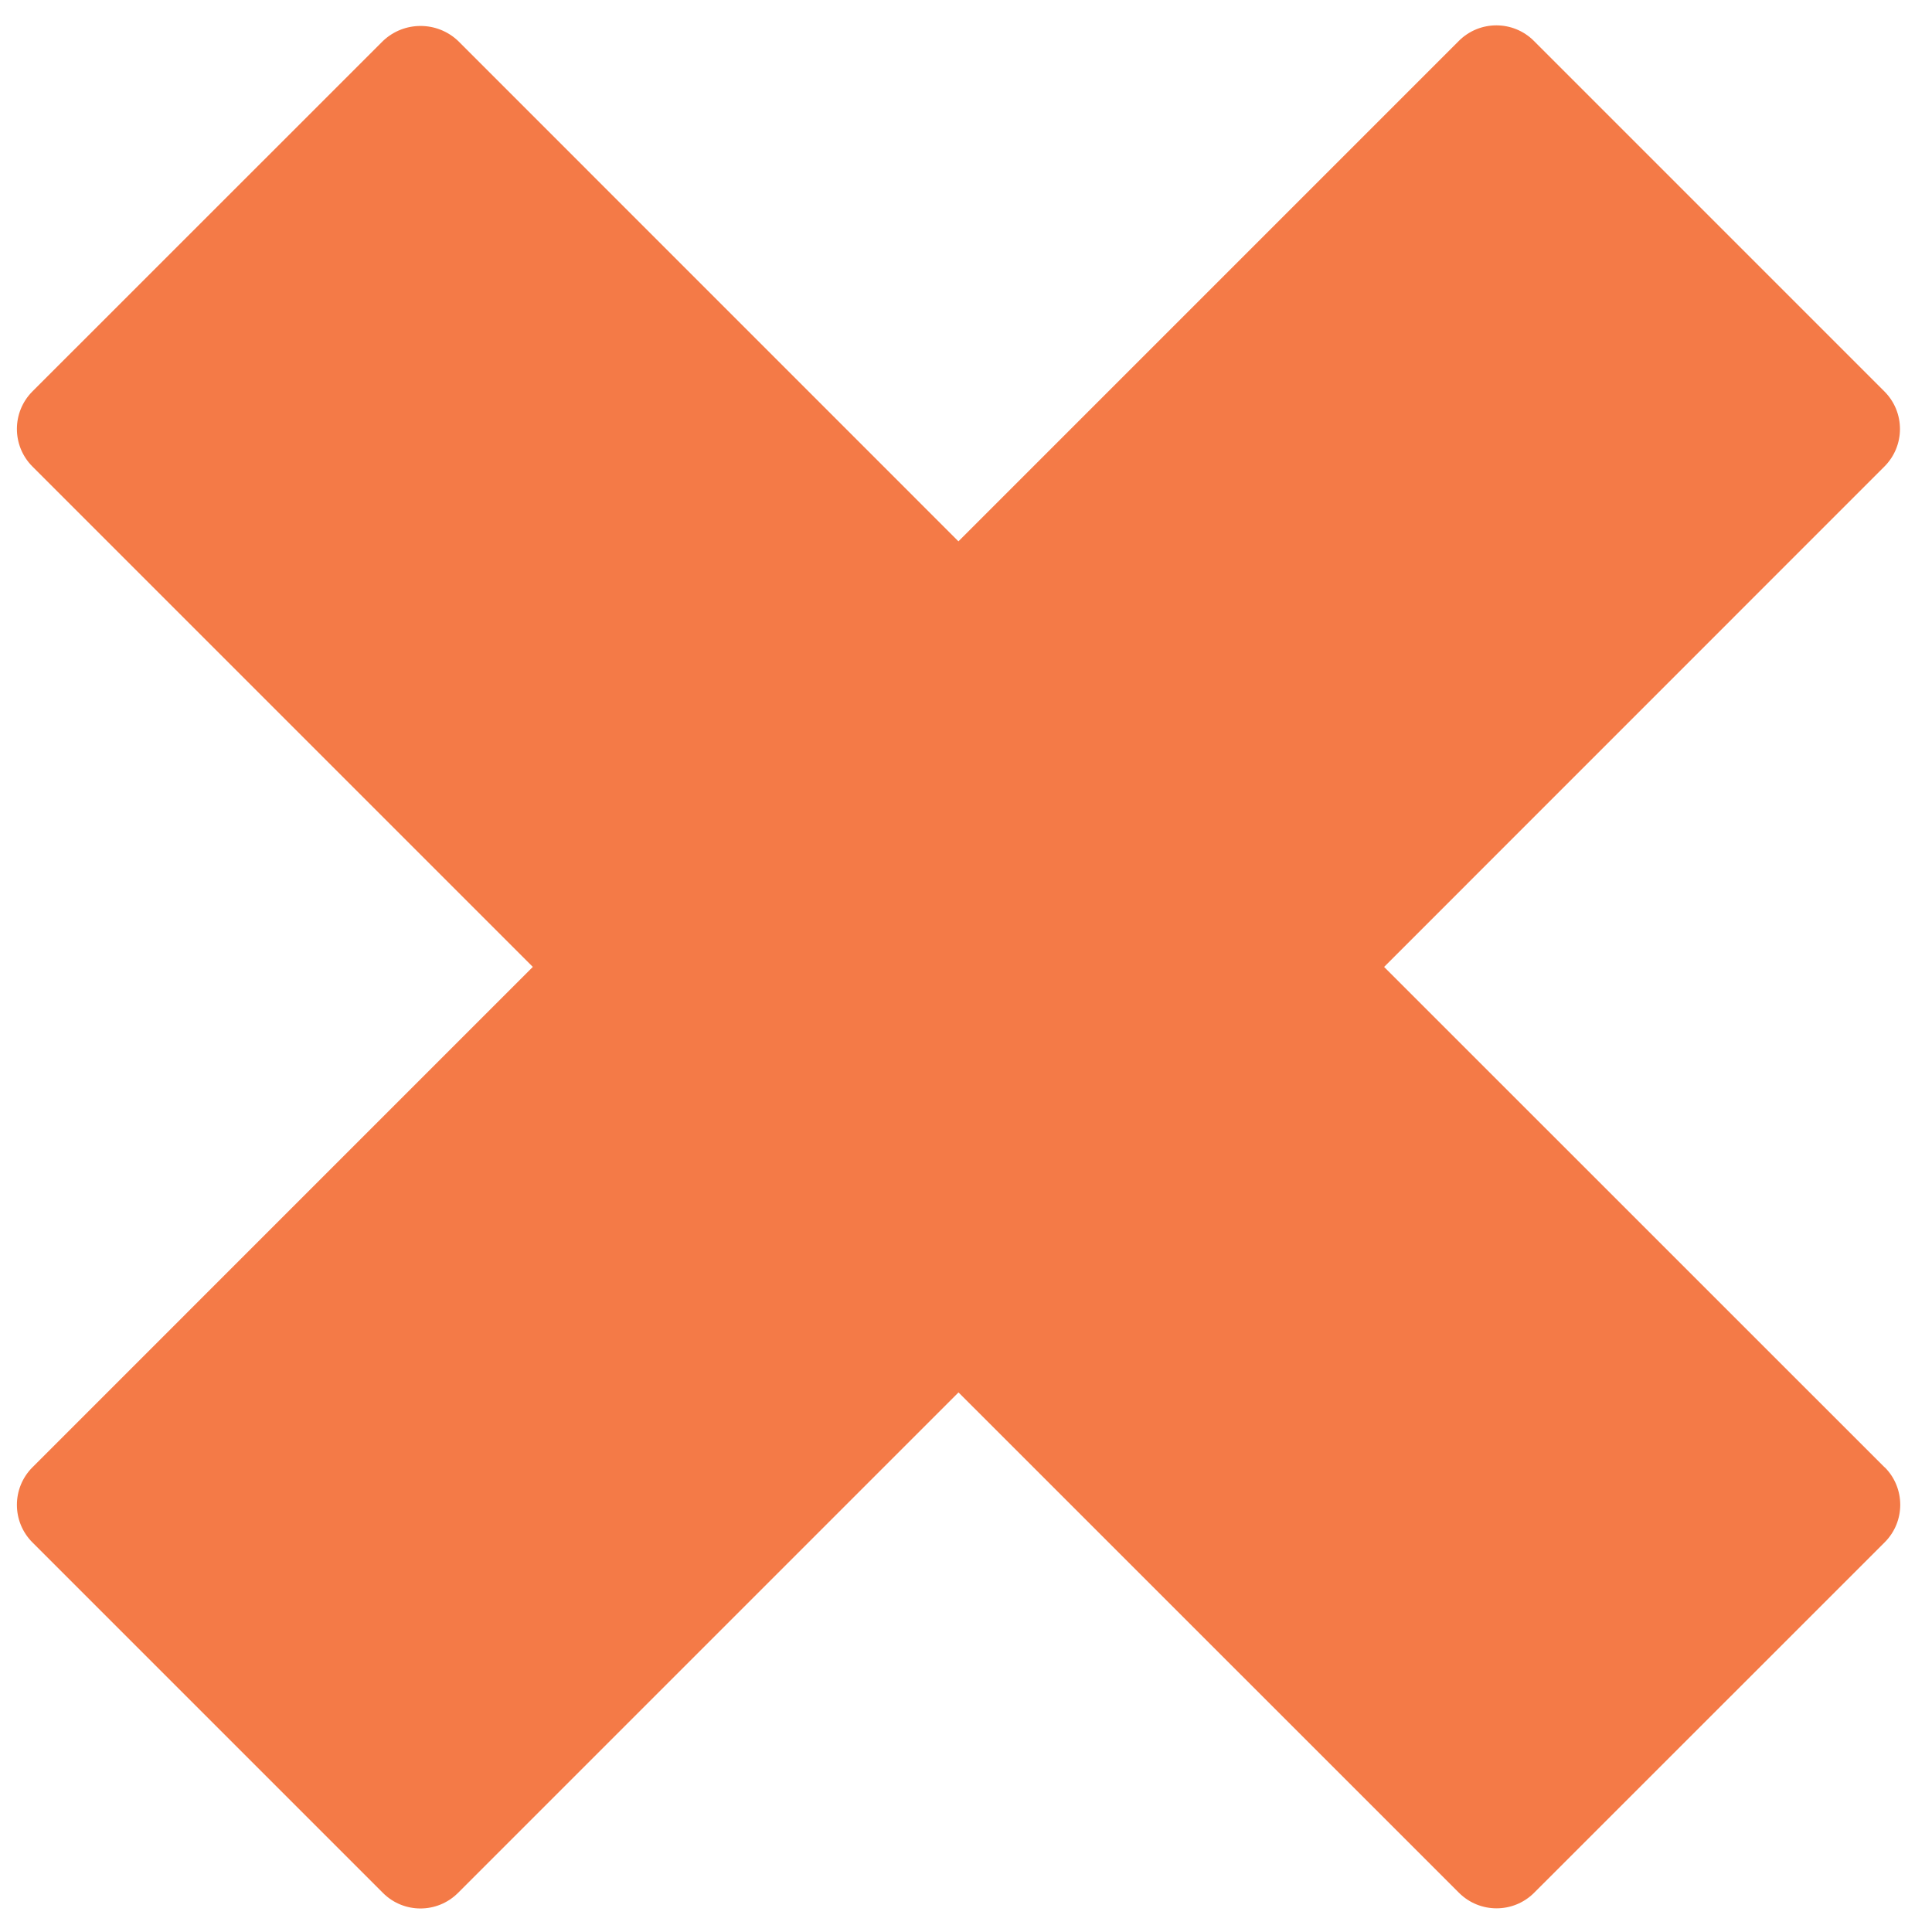 <?xml version="1.0" encoding="UTF-8"?><svg id="Layer_1" xmlns="http://www.w3.org/2000/svg" viewBox="0 0 100 100"><defs><style>.cls-1{fill:#f47a47;}</style></defs><path id="x" class="cls-1" d="M97.546,75.948l-25.905-25.9,25.895-25.9c1.074-1.072,1.075-2.811,.003-3.885-.001-.001-.002-.002-.003-.003L79.396,2.119c-1.072-1.074-2.811-1.075-3.885-.003-.001,.001-.002,.002-.003,.003l-25.9,25.9L23.712,2.119c-1.09-1.034-2.798-1.034-3.888,0L1.679,20.259c-1.072,1.074-1.072,2.814,0,3.888l25.9,25.9L1.679,75.948c-1.072,1.074-1.072,2.814,0,3.888l18.14,18.14c1.072,1.074,2.811,1.075,3.885,.003,.001-.001,.002-.002,.003-.003l25.905-25.905,25.905,25.9c1.074,1.072,2.814,1.072,3.888,0l18.145-18.14c1.074-1.072,1.075-2.811,.003-3.885-.001-.001-.002-.002-.003-.003l-.005,.005Z"/></svg>